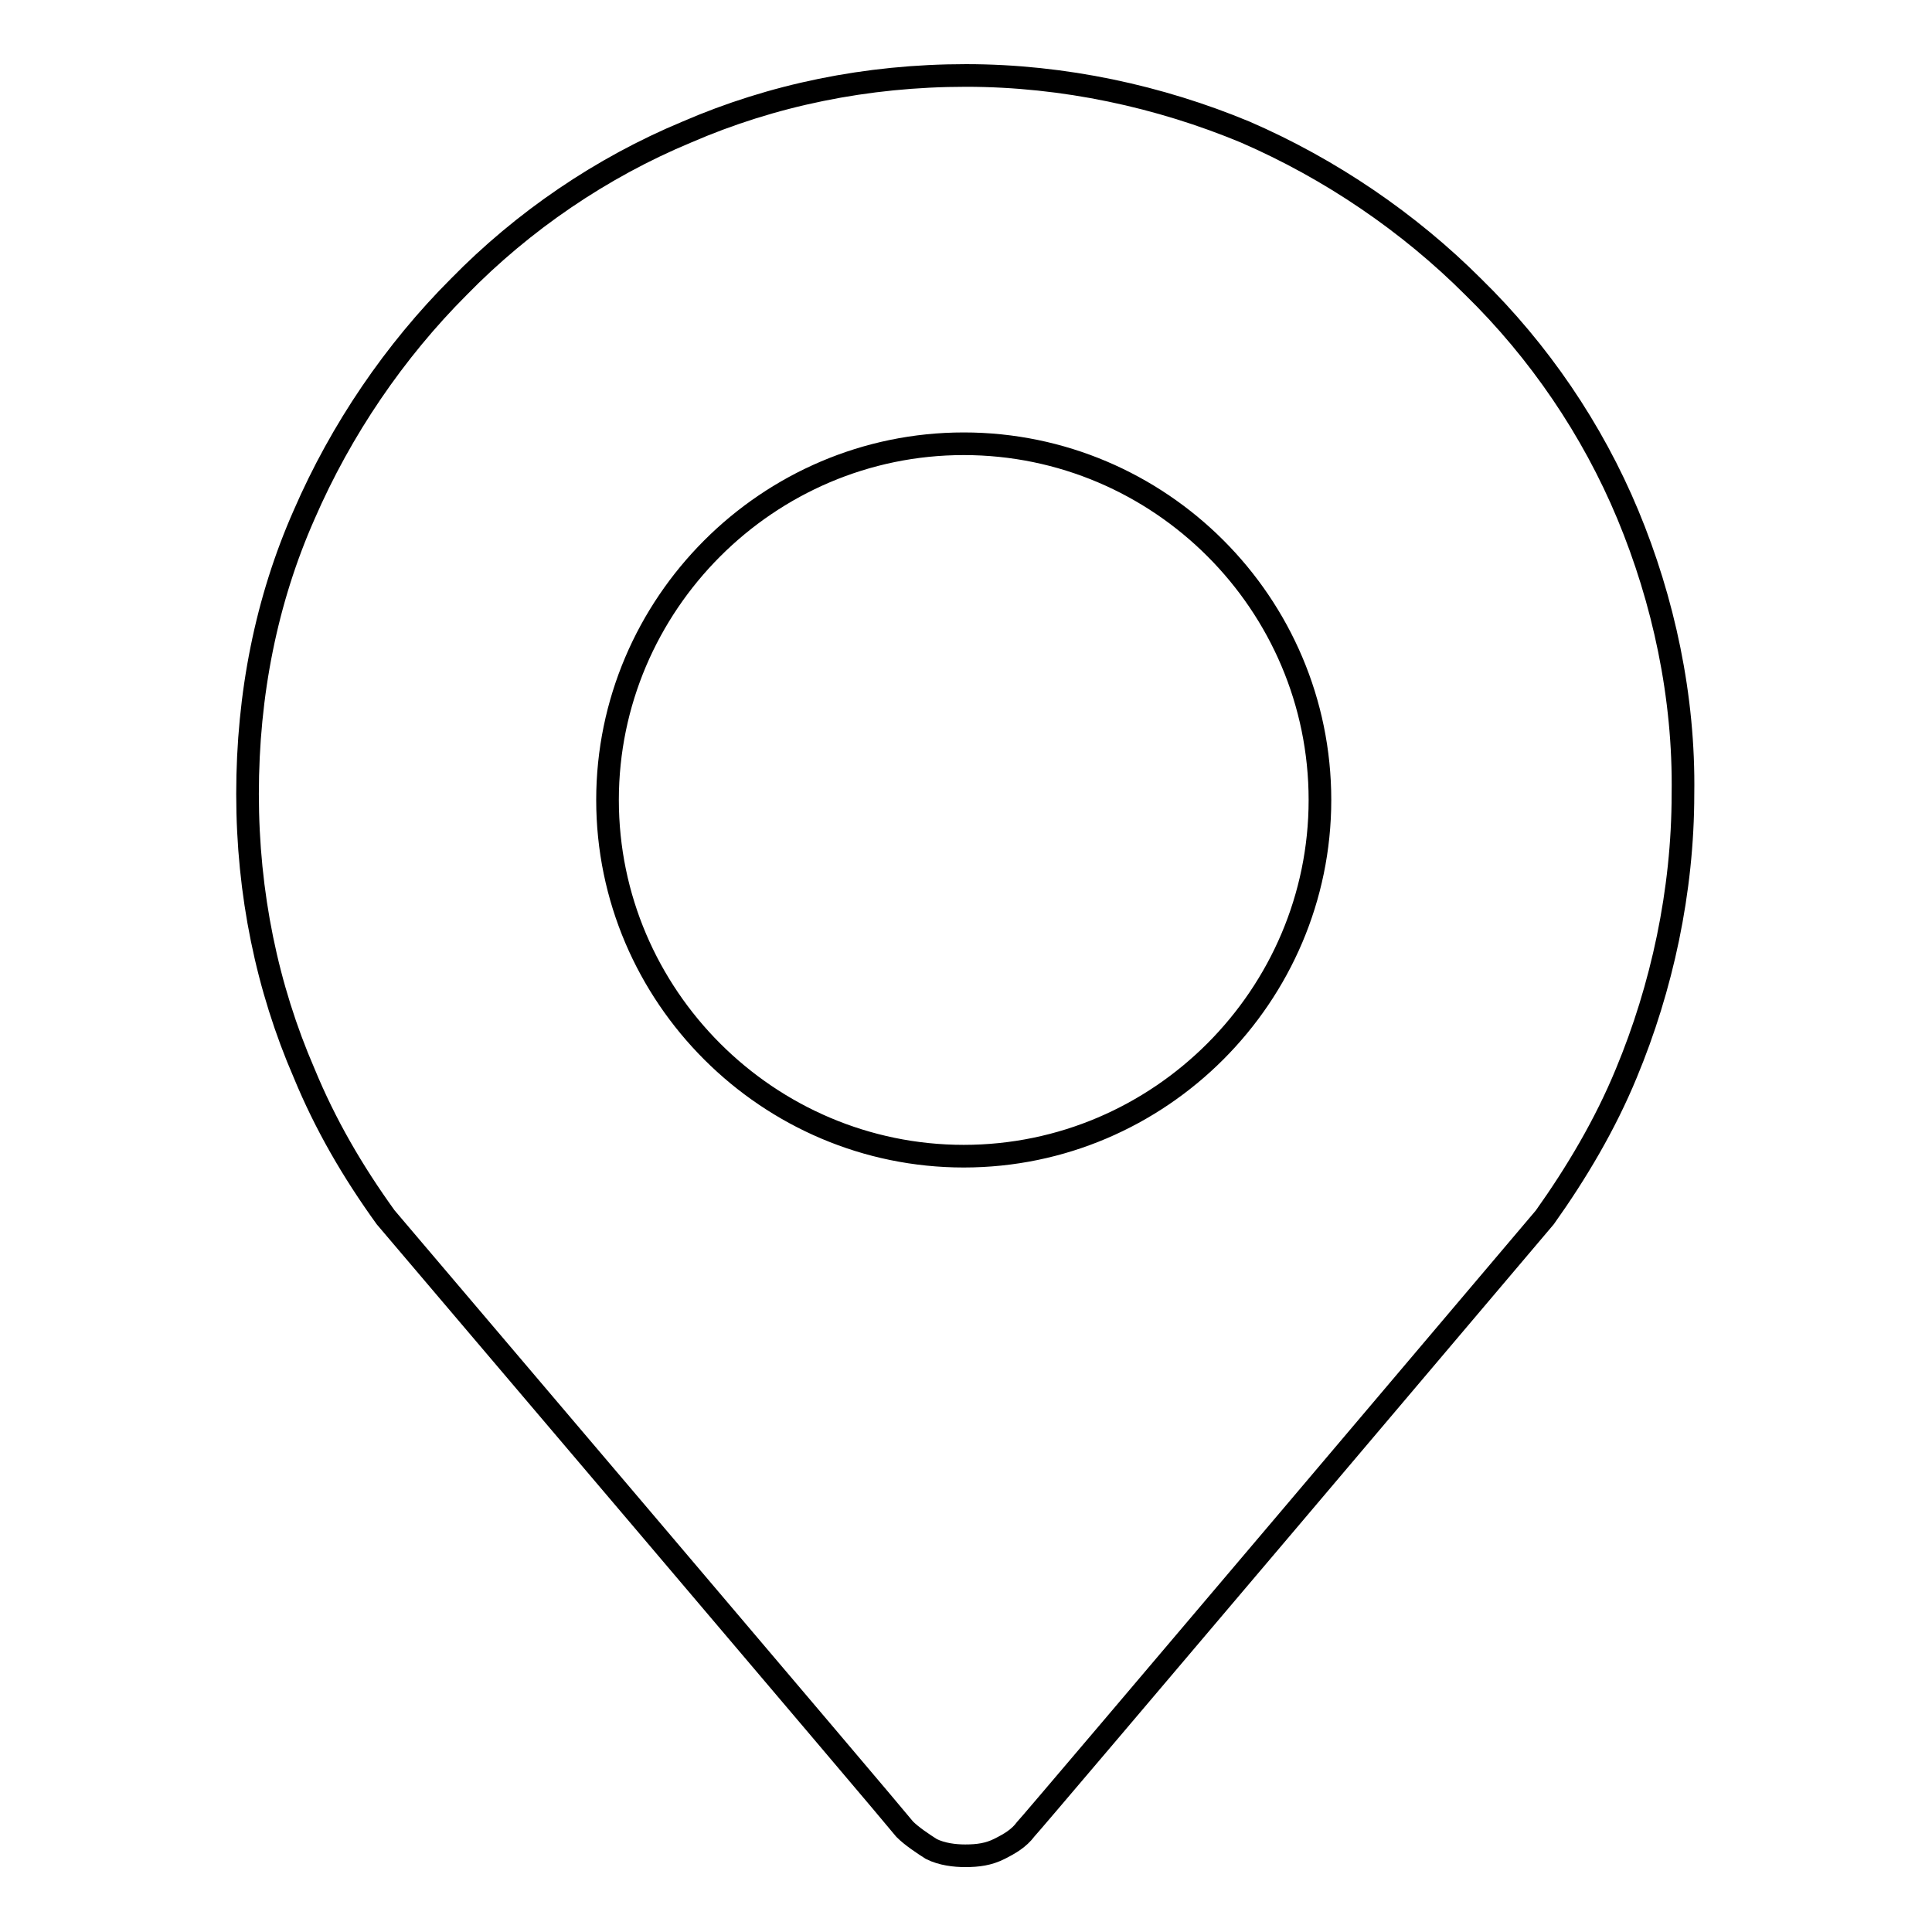 <?xml version="1.0" encoding="utf-8"?>
<!-- Svg Vector Icons : http://www.onlinewebfonts.com/icon -->
<!DOCTYPE svg PUBLIC "-//W3C//DTD SVG 1.1//EN" "http://www.w3.org/Graphics/SVG/1.1/DTD/svg11.dtd">
<svg version="1.1" xmlns="http://www.w3.org/2000/svg" xmlns:xlink="http://www.w3.org/1999/xlink" x="0px" y="0px" viewBox="0 0 256 256" enable-background="new 0 0 256 256" xml:space="preserve">
<g><g><path stroke-width="3" fill-opacity="0" stroke="#000000"  d="M215.7,68.2c-4.7-11.3-11.8-21.7-20.5-30.2c-8.5-8.5-18.9-15.6-30.2-20.5C153.7,12.8,141,10,128,10c-13.2,0-25.7,2.6-37,7.5c-11.3,4.7-21.7,11.8-30.2,20.5c-8.5,8.5-15.6,18.9-20.5,30.2c-5,11.3-7.5,23.8-7.5,37c0,13.2,2.6,25.7,7.5,37c2.8,6.8,6.4,13,10.8,19.1c0,0,67.9,79.9,68.8,81.1c0.9,0.9,2.4,1.9,3.5,2.6c1.4,0.7,3.1,0.9,4.5,0.9c1.7,0,3.1-0.2,4.5-0.9c1.4-0.7,2.6-1.4,3.5-2.6c0.9-0.9,68.8-81.1,68.8-81.1c4.2-5.9,8-12.3,10.8-19.1c4.7-11.3,7.5-24.1,7.5-37C223.2,92.3,220.4,79.5,215.7,68.2z M174.9,106c0,25.9-21.2,47.2-47.2,47.2c-25.9,0-47.2-21.2-47.2-47.2c0-25.9,21.2-47.2,47.2-47.2C153.7,58.8,174.9,80,174.9,106z"/></g></g>
</svg>